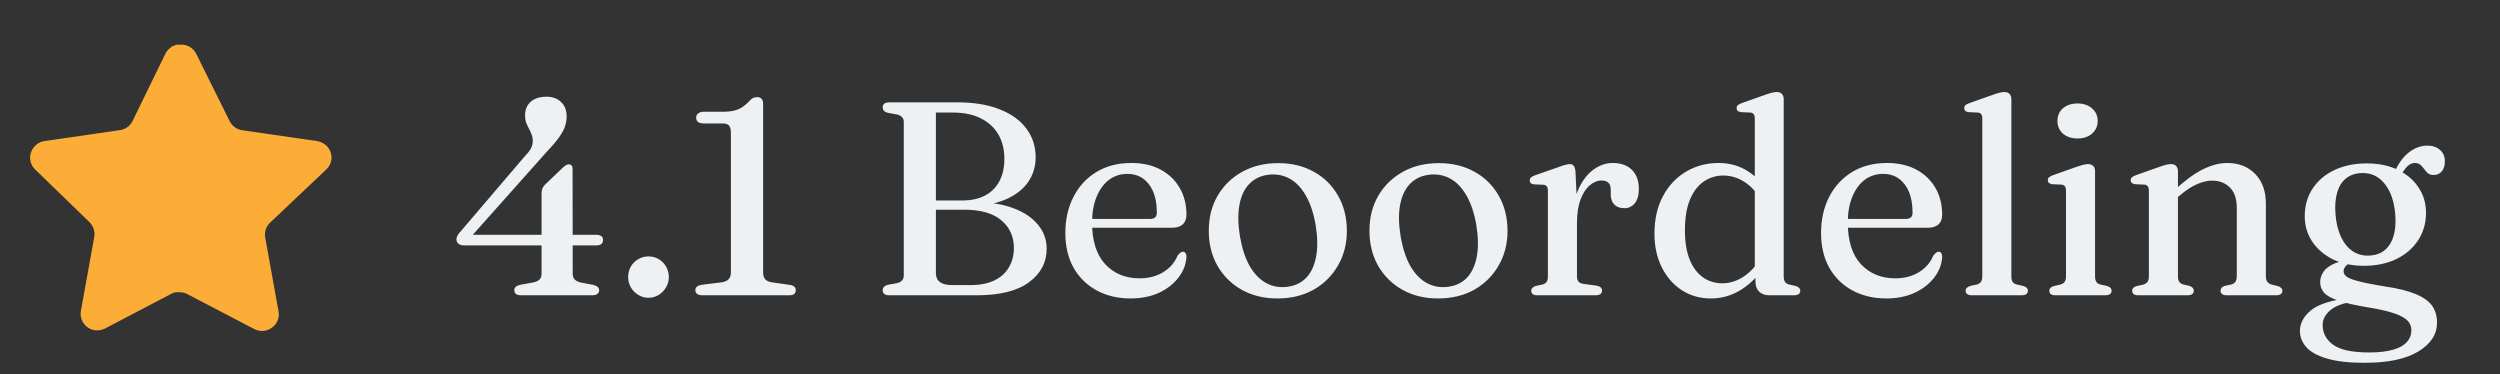 <svg xmlns="http://www.w3.org/2000/svg" width="127" height="19" viewBox="0 0 127 19" fill="none"><rect x="0" y="0" width="127" height="19" fill="#333333" stroke="none"/><path d="M27.512 9.827C27.512 9.734 27.524 9.654 27.547 9.589C27.575 9.519 27.619 9.451 27.68 9.386L28.59 8.518C28.66 8.453 28.716 8.408 28.758 8.385C28.805 8.362 28.851 8.35 28.898 8.35C28.959 8.35 29.005 8.369 29.038 8.406C29.071 8.443 29.087 8.499 29.087 8.574L29.094 13.901C29.094 14.036 29.131 14.139 29.206 14.209C29.281 14.279 29.386 14.328 29.521 14.356L30.123 14.468C30.226 14.491 30.303 14.526 30.354 14.573C30.41 14.615 30.438 14.671 30.438 14.741C30.438 14.82 30.408 14.883 30.347 14.93C30.291 14.977 30.202 15 30.081 15H26.476C26.243 15 26.126 14.914 26.126 14.741C26.126 14.606 26.226 14.515 26.427 14.468L27.085 14.349C27.22 14.321 27.325 14.274 27.4 14.209C27.475 14.139 27.512 14.039 27.512 13.908V9.827ZM26.637 7.965C26.791 7.806 26.901 7.669 26.966 7.552C27.031 7.435 27.064 7.3 27.064 7.146C27.064 7.029 27.043 6.922 27.001 6.824C26.964 6.721 26.919 6.623 26.868 6.53C26.817 6.437 26.77 6.336 26.728 6.229C26.691 6.117 26.672 5.993 26.672 5.858C26.672 5.676 26.712 5.515 26.791 5.375C26.875 5.23 26.996 5.118 27.155 5.039C27.318 4.955 27.521 4.913 27.764 4.913C28.072 4.913 28.319 5.004 28.506 5.186C28.693 5.363 28.786 5.608 28.786 5.921C28.786 6.075 28.76 6.234 28.709 6.397C28.658 6.56 28.56 6.747 28.415 6.957C28.27 7.162 28.06 7.41 27.785 7.699L23.781 12.193L23.69 11.927H30.291C30.394 11.927 30.475 11.948 30.536 11.99C30.601 12.027 30.634 12.093 30.634 12.186C30.634 12.373 30.517 12.466 30.284 12.466H23.585C23.459 12.466 23.361 12.438 23.291 12.382C23.221 12.321 23.186 12.244 23.186 12.151C23.186 12.09 23.205 12.027 23.242 11.962C23.279 11.892 23.347 11.806 23.445 11.703L26.637 7.965ZM32.94 15.126C32.753 15.126 32.581 15.077 32.422 14.979C32.263 14.881 32.137 14.753 32.044 14.594C31.955 14.435 31.911 14.263 31.911 14.076C31.911 13.88 31.955 13.703 32.044 13.544C32.137 13.385 32.263 13.259 32.422 13.166C32.581 13.073 32.753 13.026 32.94 13.026C33.136 13.026 33.311 13.073 33.465 13.166C33.624 13.259 33.747 13.385 33.836 13.544C33.929 13.703 33.976 13.88 33.976 14.076C33.976 14.263 33.929 14.435 33.836 14.594C33.747 14.753 33.624 14.881 33.465 14.979C33.311 15.077 33.136 15.126 32.94 15.126ZM35.75 6.271C35.619 6.271 35.521 6.245 35.456 6.194C35.395 6.143 35.365 6.068 35.365 5.97C35.365 5.881 35.4 5.811 35.47 5.76C35.54 5.704 35.635 5.676 35.757 5.676H36.793C37.073 5.671 37.306 5.632 37.493 5.557C37.684 5.478 37.875 5.338 38.067 5.137C38.127 5.062 38.188 5.011 38.249 4.983C38.309 4.95 38.379 4.934 38.459 4.934C38.664 4.934 38.767 5.051 38.767 5.284V13.845C38.767 13.99 38.802 14.104 38.872 14.188C38.942 14.267 39.056 14.319 39.215 14.342L40.139 14.475C40.33 14.508 40.426 14.599 40.426 14.748C40.426 14.827 40.398 14.89 40.342 14.937C40.29 14.979 40.209 15 40.097 15H35.687C35.57 15 35.479 14.977 35.414 14.93C35.353 14.883 35.323 14.82 35.323 14.741C35.323 14.596 35.428 14.505 35.638 14.468L36.667 14.342C36.816 14.319 36.93 14.267 37.01 14.188C37.089 14.109 37.129 13.994 37.129 13.845V6.761C37.129 6.57 37.096 6.441 37.031 6.376C36.97 6.306 36.86 6.271 36.702 6.271H35.75ZM53.171 12.634C53.171 13.329 52.87 13.899 52.268 14.342C51.67 14.781 50.788 15 49.622 15H45.177C45.06 15 44.974 14.977 44.918 14.93C44.866 14.883 44.841 14.823 44.841 14.748C44.841 14.608 44.927 14.515 45.1 14.468L45.569 14.384C45.681 14.356 45.765 14.312 45.821 14.251C45.881 14.186 45.912 14.104 45.912 14.006V6.194C45.912 6.091 45.881 6.01 45.821 5.949C45.765 5.888 45.681 5.844 45.569 5.816L45.1 5.732C44.927 5.685 44.841 5.592 44.841 5.452C44.841 5.373 44.866 5.312 44.918 5.27C44.974 5.223 45.06 5.2 45.177 5.2H48.642C49.486 5.2 50.203 5.319 50.791 5.557C51.383 5.79 51.834 6.117 52.142 6.537C52.454 6.952 52.611 7.438 52.611 7.993C52.611 8.46 52.482 8.88 52.226 9.253C51.969 9.622 51.586 9.916 51.078 10.135C50.574 10.354 49.941 10.464 49.181 10.464L49.608 10.275C50.336 10.275 50.966 10.378 51.498 10.583C52.03 10.784 52.44 11.061 52.73 11.416C53.024 11.771 53.171 12.177 53.171 12.634ZM48.985 10.653H47.074V10.184H48.887C49.339 10.184 49.724 10.1 50.042 9.932C50.359 9.764 50.602 9.521 50.77 9.204C50.938 8.887 51.022 8.506 51.022 8.063C51.022 7.596 50.921 7.188 50.721 6.838C50.52 6.488 50.226 6.215 49.839 6.019C49.451 5.818 48.975 5.718 48.411 5.718H47.543V13.866C47.543 14.071 47.61 14.225 47.746 14.328C47.881 14.431 48.086 14.482 48.362 14.482H49.293C49.783 14.482 50.191 14.403 50.518 14.244C50.844 14.085 51.089 13.864 51.253 13.579C51.421 13.294 51.505 12.968 51.505 12.599C51.505 12.016 51.292 11.547 50.868 11.192C50.443 10.833 49.815 10.653 48.985 10.653ZM60.272 10.912C60.272 11.122 60.209 11.285 60.083 11.402C59.957 11.514 59.773 11.57 59.53 11.57H55.057V11.122H58.417C58.65 11.122 58.767 11.019 58.767 10.814C58.767 10.189 58.632 9.703 58.361 9.358C58.09 9.008 57.729 8.833 57.276 8.833C56.921 8.833 56.609 8.933 56.338 9.134C56.072 9.335 55.862 9.622 55.708 9.995C55.554 10.364 55.477 10.8 55.477 11.304C55.477 12.233 55.699 12.937 56.142 13.418C56.59 13.899 57.173 14.139 57.892 14.139C58.354 14.139 58.755 14.034 59.096 13.824C59.437 13.614 59.677 13.336 59.817 12.991C59.878 12.916 59.927 12.865 59.964 12.837C60.006 12.804 60.05 12.788 60.097 12.788C60.158 12.788 60.202 12.816 60.23 12.872C60.263 12.928 60.277 12.993 60.272 13.068C60.244 13.451 60.104 13.801 59.852 14.118C59.605 14.435 59.273 14.69 58.858 14.881C58.443 15.068 57.969 15.161 57.437 15.161C56.784 15.161 56.205 15.023 55.701 14.748C55.202 14.473 54.812 14.088 54.532 13.593C54.257 13.094 54.119 12.508 54.119 11.836C54.119 11.155 54.254 10.548 54.525 10.016C54.796 9.479 55.181 9.057 55.68 8.749C56.184 8.436 56.781 8.28 57.472 8.28C58.046 8.28 58.541 8.392 58.956 8.616C59.376 8.84 59.7 9.15 59.929 9.547C60.158 9.939 60.272 10.394 60.272 10.912ZM64.934 8.287C65.62 8.287 66.224 8.434 66.747 8.728C67.27 9.017 67.678 9.421 67.972 9.939C68.271 10.457 68.42 11.054 68.42 11.731C68.42 12.389 68.268 12.977 67.965 13.495C67.666 14.013 67.253 14.421 66.726 14.72C66.199 15.014 65.585 15.161 64.885 15.161C64.204 15.161 63.602 15.014 63.079 14.72C62.556 14.426 62.146 14.02 61.847 13.502C61.553 12.984 61.406 12.389 61.406 11.717C61.406 11.05 61.555 10.459 61.854 9.946C62.153 9.433 62.566 9.029 63.093 8.735C63.625 8.436 64.239 8.287 64.934 8.287ZM65.424 14.566C65.816 14.51 66.133 14.351 66.376 14.09C66.619 13.824 66.78 13.469 66.859 13.026C66.943 12.578 66.936 12.053 66.838 11.451C66.735 10.84 66.567 10.333 66.334 9.932C66.105 9.531 65.825 9.241 65.494 9.064C65.163 8.887 64.796 8.826 64.395 8.882C64.008 8.938 63.69 9.099 63.443 9.365C63.2 9.626 63.039 9.981 62.96 10.429C62.881 10.872 62.89 11.395 62.988 11.997C63.091 12.604 63.256 13.11 63.485 13.516C63.718 13.917 64.001 14.207 64.332 14.384C64.663 14.561 65.027 14.622 65.424 14.566ZM73.096 8.287C73.782 8.287 74.386 8.434 74.909 8.728C75.432 9.017 75.84 9.421 76.134 9.939C76.433 10.457 76.582 11.054 76.582 11.731C76.582 12.389 76.43 12.977 76.127 13.495C75.829 14.013 75.415 14.421 74.888 14.72C74.361 15.014 73.747 15.161 73.047 15.161C72.366 15.161 71.764 15.014 71.241 14.72C70.719 14.426 70.308 14.02 70.009 13.502C69.715 12.984 69.568 12.389 69.568 11.717C69.568 11.05 69.718 10.459 70.016 9.946C70.315 9.433 70.728 9.029 71.255 8.735C71.787 8.436 72.401 8.287 73.096 8.287ZM73.586 14.566C73.978 14.51 74.296 14.351 74.538 14.09C74.781 13.824 74.942 13.469 75.021 13.026C75.105 12.578 75.098 12.053 75 11.451C74.897 10.84 74.73 10.333 74.496 9.932C74.267 9.531 73.987 9.241 73.656 9.064C73.325 8.887 72.959 8.826 72.557 8.882C72.17 8.938 71.853 9.099 71.605 9.365C71.362 9.626 71.201 9.981 71.122 10.429C71.043 10.872 71.052 11.395 71.15 11.997C71.253 12.604 71.418 13.11 71.647 13.516C71.88 13.917 72.163 14.207 72.494 14.384C72.826 14.561 73.189 14.622 73.586 14.566ZM79.865 11.353C79.865 10.69 79.963 10.13 80.159 9.673C80.355 9.216 80.61 8.87 80.922 8.637C81.235 8.399 81.569 8.28 81.923 8.28C82.343 8.28 82.67 8.397 82.903 8.63C83.137 8.863 83.253 9.185 83.253 9.596C83.253 9.918 83.183 10.163 83.043 10.331C82.908 10.494 82.733 10.576 82.518 10.576C82.299 10.576 82.129 10.515 82.007 10.394C81.886 10.268 81.825 10.095 81.825 9.876V9.638C81.825 9.479 81.788 9.363 81.713 9.288C81.639 9.209 81.517 9.169 81.349 9.169C81.149 9.169 80.953 9.251 80.761 9.414C80.57 9.573 80.414 9.813 80.292 10.135C80.171 10.452 80.11 10.856 80.11 11.346L79.865 11.353ZM80.033 8.7L80.11 10.345V14.034C80.11 14.151 80.136 14.242 80.187 14.307C80.243 14.368 80.337 14.407 80.467 14.426L81.097 14.51C81.191 14.524 81.261 14.552 81.307 14.594C81.359 14.636 81.384 14.694 81.384 14.769C81.384 14.839 81.356 14.895 81.3 14.937C81.244 14.979 81.165 15 81.062 15H78.094C77.987 15 77.908 14.979 77.856 14.937C77.81 14.895 77.786 14.839 77.786 14.769C77.786 14.713 77.805 14.666 77.842 14.629C77.88 14.587 77.94 14.552 78.024 14.524L78.353 14.454C78.447 14.431 78.517 14.389 78.563 14.328C78.61 14.263 78.633 14.167 78.633 14.041V9.701C78.633 9.594 78.615 9.517 78.577 9.47C78.545 9.423 78.489 9.395 78.409 9.386L77.933 9.365C77.854 9.356 77.796 9.335 77.758 9.302C77.726 9.265 77.709 9.22 77.709 9.169C77.709 9.108 77.728 9.059 77.765 9.022C77.807 8.98 77.88 8.94 77.982 8.903L79.13 8.504C79.312 8.434 79.448 8.39 79.536 8.371C79.625 8.348 79.697 8.336 79.753 8.336C79.837 8.336 79.9 8.364 79.942 8.42C79.989 8.476 80.019 8.569 80.033 8.7ZM89.178 13.859L89.143 13.81V6.026C89.143 5.923 89.124 5.849 89.087 5.802C89.054 5.751 88.996 5.723 88.912 5.718L88.443 5.697C88.359 5.683 88.3 5.66 88.268 5.627C88.235 5.594 88.219 5.55 88.219 5.494C88.219 5.433 88.237 5.384 88.275 5.347C88.317 5.31 88.389 5.272 88.492 5.235L89.654 4.822C89.798 4.771 89.917 4.733 90.011 4.71C90.104 4.687 90.188 4.675 90.263 4.675C90.379 4.675 90.466 4.708 90.522 4.773C90.582 4.838 90.613 4.927 90.613 5.039V14.041C90.613 14.167 90.636 14.263 90.683 14.328C90.729 14.389 90.799 14.431 90.893 14.454L91.208 14.524C91.292 14.547 91.352 14.58 91.39 14.622C91.432 14.659 91.453 14.708 91.453 14.769C91.453 14.839 91.427 14.895 91.376 14.937C91.324 14.979 91.245 15 91.138 15H89.878C89.663 15 89.493 14.939 89.367 14.818C89.241 14.697 89.178 14.524 89.178 14.3V13.859ZM84.047 11.871C84.047 11.134 84.191 10.497 84.481 9.96C84.77 9.423 85.16 9.01 85.65 8.721C86.144 8.427 86.695 8.28 87.302 8.28C87.857 8.28 88.352 8.418 88.786 8.693C89.22 8.964 89.57 9.351 89.836 9.855L89.493 10.205C89.255 9.785 88.965 9.465 88.625 9.246C88.289 9.027 87.929 8.917 87.547 8.917C87.178 8.917 86.844 9.02 86.546 9.225C86.252 9.426 86.018 9.734 85.846 10.149C85.678 10.56 85.594 11.078 85.594 11.703C85.594 12.296 85.675 12.793 85.839 13.194C86.002 13.591 86.226 13.889 86.511 14.09C86.8 14.291 87.127 14.391 87.491 14.391C87.869 14.391 88.226 14.281 88.562 14.062C88.898 13.843 89.203 13.516 89.479 13.082L89.71 13.446C89.35 13.987 88.933 14.41 88.457 14.713C87.985 15.012 87.47 15.161 86.91 15.161C86.359 15.161 85.867 15.021 85.433 14.741C85.003 14.461 84.665 14.074 84.418 13.579C84.17 13.084 84.047 12.515 84.047 11.871ZM98.662 10.912C98.662 11.122 98.6 11.285 98.474 11.402C98.347 11.514 98.163 11.57 97.921 11.57H93.448V11.122H96.808C97.041 11.122 97.157 11.019 97.157 10.814C97.157 10.189 97.022 9.703 96.751 9.358C96.481 9.008 96.119 8.833 95.666 8.833C95.312 8.833 94.999 8.933 94.728 9.134C94.463 9.335 94.252 9.622 94.099 9.995C93.945 10.364 93.868 10.8 93.868 11.304C93.868 12.233 94.089 12.937 94.532 13.418C94.981 13.899 95.564 14.139 96.282 14.139C96.745 14.139 97.146 14.034 97.487 13.824C97.827 13.614 98.067 13.336 98.207 12.991C98.268 12.916 98.317 12.865 98.355 12.837C98.397 12.804 98.441 12.788 98.487 12.788C98.548 12.788 98.593 12.816 98.621 12.872C98.653 12.928 98.667 12.993 98.662 13.068C98.635 13.451 98.495 13.801 98.243 14.118C97.995 14.435 97.664 14.69 97.249 14.881C96.833 15.068 96.359 15.161 95.828 15.161C95.174 15.161 94.596 15.023 94.091 14.748C93.592 14.473 93.203 14.088 92.922 13.593C92.647 13.094 92.51 12.508 92.51 11.836C92.51 11.155 92.645 10.548 92.915 10.016C93.186 9.479 93.571 9.057 94.07 8.749C94.575 8.436 95.172 8.28 95.862 8.28C96.436 8.28 96.931 8.392 97.347 8.616C97.766 8.84 98.091 9.15 98.32 9.547C98.548 9.939 98.662 10.394 98.662 10.912ZM102.177 5.039V14.041C102.177 14.167 102.2 14.263 102.247 14.328C102.293 14.389 102.363 14.431 102.457 14.454L102.772 14.524C102.856 14.547 102.916 14.58 102.954 14.622C102.996 14.659 103.017 14.708 103.017 14.769C103.017 14.839 102.991 14.895 102.94 14.937C102.888 14.979 102.809 15 102.702 15H100.161C100.058 15 99.981 14.979 99.93 14.937C99.878 14.895 99.853 14.839 99.853 14.769C99.853 14.713 99.871 14.666 99.909 14.629C99.951 14.587 100.011 14.552 100.091 14.524L100.42 14.454C100.513 14.426 100.583 14.382 100.63 14.321C100.676 14.26 100.7 14.167 100.7 14.041V6.026C100.7 5.923 100.681 5.849 100.644 5.802C100.611 5.751 100.555 5.723 100.476 5.718L100 5.697C99.92 5.683 99.864 5.66 99.832 5.627C99.799 5.594 99.783 5.55 99.783 5.494C99.783 5.433 99.801 5.384 99.839 5.347C99.876 5.31 99.948 5.272 100.056 5.235L101.218 4.822C101.367 4.766 101.486 4.729 101.575 4.71C101.668 4.687 101.747 4.675 101.813 4.675C101.934 4.675 102.025 4.708 102.086 4.773C102.146 4.838 102.177 4.927 102.177 5.039ZM106.429 8.7V14.041C106.429 14.167 106.452 14.263 106.499 14.328C106.545 14.389 106.615 14.431 106.709 14.454L107.024 14.524C107.108 14.547 107.168 14.58 107.206 14.622C107.248 14.659 107.269 14.708 107.269 14.769C107.269 14.839 107.243 14.895 107.192 14.937C107.14 14.979 107.059 15 106.947 15H104.413C104.305 15 104.226 14.979 104.175 14.937C104.128 14.895 104.105 14.839 104.105 14.769C104.105 14.713 104.123 14.666 104.161 14.629C104.198 14.587 104.259 14.554 104.343 14.531L104.672 14.454C104.765 14.426 104.835 14.382 104.882 14.321C104.928 14.26 104.952 14.167 104.952 14.041V9.687C104.952 9.584 104.933 9.51 104.896 9.463C104.863 9.416 104.807 9.388 104.728 9.379L104.252 9.358C104.172 9.344 104.114 9.321 104.077 9.288C104.044 9.255 104.028 9.213 104.028 9.162C104.028 9.101 104.046 9.052 104.084 9.015C104.126 8.973 104.198 8.933 104.301 8.896L105.47 8.483C105.619 8.432 105.738 8.394 105.827 8.371C105.92 8.348 105.999 8.336 106.065 8.336C106.186 8.336 106.277 8.369 106.338 8.434C106.398 8.499 106.429 8.588 106.429 8.7ZM105.533 7.034C105.234 7.034 104.989 6.952 104.798 6.789C104.611 6.621 104.518 6.406 104.518 6.145C104.518 5.879 104.611 5.664 104.798 5.501C104.989 5.338 105.234 5.256 105.533 5.256C105.841 5.256 106.088 5.34 106.275 5.508C106.466 5.671 106.562 5.884 106.562 6.145C106.562 6.406 106.466 6.621 106.275 6.789C106.088 6.952 105.841 7.034 105.533 7.034ZM110.64 8.7V14.041C110.64 14.167 110.663 14.26 110.71 14.321C110.756 14.382 110.824 14.426 110.913 14.454L111.228 14.524C111.372 14.575 111.445 14.655 111.445 14.762C111.445 14.921 111.337 15 111.123 15H108.624C108.516 15 108.437 14.979 108.386 14.937C108.339 14.895 108.316 14.839 108.316 14.769C108.316 14.713 108.334 14.666 108.372 14.629C108.409 14.587 108.467 14.554 108.547 14.531L108.883 14.454C108.976 14.426 109.046 14.382 109.093 14.321C109.139 14.26 109.163 14.167 109.163 14.041V9.687C109.163 9.584 109.144 9.51 109.107 9.463C109.074 9.416 109.018 9.388 108.939 9.379L108.463 9.358C108.383 9.344 108.325 9.321 108.288 9.288C108.255 9.255 108.239 9.213 108.239 9.162C108.239 9.101 108.257 9.052 108.295 9.015C108.337 8.973 108.409 8.933 108.512 8.896L109.681 8.483C109.825 8.432 109.942 8.394 110.031 8.371C110.124 8.348 110.208 8.336 110.283 8.336C110.399 8.336 110.488 8.369 110.549 8.434C110.609 8.499 110.64 8.588 110.64 8.7ZM110.437 10.184L110.164 9.911L110.472 9.645C111.027 9.141 111.515 8.789 111.935 8.588C112.355 8.383 112.756 8.28 113.139 8.28C113.731 8.28 114.207 8.467 114.567 8.84C114.926 9.209 115.106 9.71 115.106 10.345V14.013C115.106 14.148 115.131 14.251 115.183 14.321C115.239 14.386 115.316 14.433 115.414 14.461L115.708 14.531C115.787 14.554 115.845 14.587 115.883 14.629C115.925 14.666 115.946 14.713 115.946 14.769C115.946 14.839 115.92 14.895 115.869 14.937C115.817 14.979 115.738 15 115.631 15H113.125C112.91 15 112.803 14.921 112.803 14.762C112.803 14.655 112.873 14.575 113.013 14.524L113.342 14.454C113.444 14.426 113.517 14.379 113.559 14.314C113.605 14.244 113.629 14.144 113.629 14.013V10.569C113.629 10.102 113.512 9.755 113.279 9.526C113.05 9.293 112.747 9.176 112.369 9.176C112.131 9.176 111.876 9.237 111.606 9.358C111.335 9.475 111.046 9.664 110.738 9.925L110.437 10.184ZM121.162 14.552C121.825 14.65 122.347 14.781 122.73 14.944C123.117 15.107 123.393 15.306 123.556 15.539C123.719 15.777 123.801 16.059 123.801 16.386C123.801 16.983 123.484 17.473 122.849 17.856C122.219 18.239 121.311 18.43 120.126 18.43C119.328 18.43 118.689 18.358 118.208 18.213C117.727 18.073 117.377 17.879 117.158 17.632C116.943 17.389 116.836 17.114 116.836 16.806C116.836 16.423 117.023 16.076 117.396 15.763C117.774 15.455 118.441 15.243 119.398 15.126L119.545 15.329C119.032 15.394 118.644 15.537 118.383 15.756C118.122 15.98 117.991 16.23 117.991 16.505C117.991 16.92 118.168 17.256 118.523 17.513C118.882 17.774 119.494 17.905 120.357 17.905C120.852 17.905 121.255 17.858 121.568 17.765C121.885 17.676 122.119 17.546 122.268 17.373C122.422 17.205 122.499 17.004 122.499 16.771C122.499 16.598 122.438 16.442 122.317 16.302C122.196 16.167 121.979 16.043 121.666 15.931C121.353 15.819 120.915 15.716 120.35 15.623C119.659 15.511 119.134 15.392 118.775 15.266C118.42 15.145 118.18 15.009 118.054 14.86C117.928 14.711 117.865 14.536 117.865 14.335C117.865 14.167 117.909 14.008 117.998 13.859C118.087 13.705 118.238 13.57 118.453 13.453C118.668 13.336 118.964 13.248 119.342 13.187L119.524 13.285C119.351 13.364 119.23 13.444 119.16 13.523C119.09 13.602 119.055 13.689 119.055 13.782C119.055 13.861 119.092 13.941 119.167 14.02C119.246 14.099 119.433 14.181 119.727 14.265C120.026 14.349 120.504 14.445 121.162 14.552ZM121.484 9.015L121.715 8.588C121.916 8.191 122.154 7.895 122.429 7.699C122.709 7.498 123.001 7.398 123.304 7.398C123.57 7.398 123.785 7.47 123.948 7.615C124.116 7.755 124.2 7.949 124.2 8.196C124.2 8.406 124.149 8.574 124.046 8.7C123.943 8.826 123.806 8.889 123.633 8.889C123.507 8.889 123.407 8.859 123.332 8.798C123.262 8.733 123.199 8.66 123.143 8.581C123.087 8.502 123.024 8.432 122.954 8.371C122.884 8.31 122.793 8.28 122.681 8.28C122.546 8.28 122.42 8.334 122.303 8.441C122.186 8.548 122.037 8.765 121.855 9.092L121.484 9.015ZM123.241 10.807C123.241 11.339 123.106 11.808 122.835 12.214C122.569 12.62 122.198 12.937 121.722 13.166C121.251 13.39 120.707 13.502 120.091 13.502C119.489 13.502 118.962 13.392 118.509 13.173C118.061 12.949 117.711 12.648 117.459 12.27C117.207 11.887 117.081 11.46 117.081 10.989C117.081 10.452 117.214 9.983 117.48 9.582C117.746 9.176 118.117 8.861 118.593 8.637C119.069 8.413 119.615 8.301 120.231 8.301C120.838 8.301 121.365 8.411 121.813 8.63C122.266 8.849 122.616 9.148 122.863 9.526C123.115 9.904 123.241 10.331 123.241 10.807ZM119.965 8.791C119.652 8.805 119.391 8.894 119.181 9.057C118.976 9.22 118.826 9.456 118.733 9.764C118.64 10.067 118.609 10.436 118.642 10.87C118.675 11.313 118.766 11.696 118.915 12.018C119.064 12.34 119.26 12.585 119.503 12.753C119.75 12.921 120.035 12.998 120.357 12.984C120.824 12.965 121.171 12.776 121.4 12.417C121.633 12.058 121.727 11.556 121.68 10.912C121.629 10.24 121.449 9.715 121.141 9.337C120.838 8.954 120.446 8.772 119.965 8.791Z" fill="#EDF1F3"></path><path d="M13.715 11.316C13.517 11.508 13.425 11.786 13.471 12.058L14.151 15.825C14.209 16.144 14.074 16.467 13.807 16.651C13.545 16.843 13.197 16.866 12.911 16.712L9.521 14.944C9.403 14.881 9.272 14.848 9.138 14.844H8.931C8.859 14.855 8.788 14.878 8.724 14.913L5.333 16.689C5.165 16.774 4.975 16.803 4.789 16.774C4.336 16.688 4.034 16.256 4.108 15.801L4.789 12.035C4.835 11.76 4.743 11.48 4.545 11.285L1.781 8.606C1.55 8.382 1.469 8.045 1.575 7.741C1.678 7.438 1.94 7.217 2.256 7.167L6.06 6.615C6.349 6.585 6.604 6.409 6.734 6.149L8.41 2.712C8.45 2.635 8.501 2.565 8.563 2.505L8.632 2.452C8.668 2.412 8.709 2.379 8.755 2.352L8.839 2.321L8.969 2.268H9.291C9.579 2.298 9.832 2.47 9.965 2.727L11.663 6.149C11.786 6.399 12.024 6.573 12.299 6.615L16.103 7.167C16.425 7.213 16.693 7.435 16.8 7.741C16.9 8.048 16.814 8.385 16.578 8.606L13.715 11.316Z" fill="#FCAD38"></path></svg>